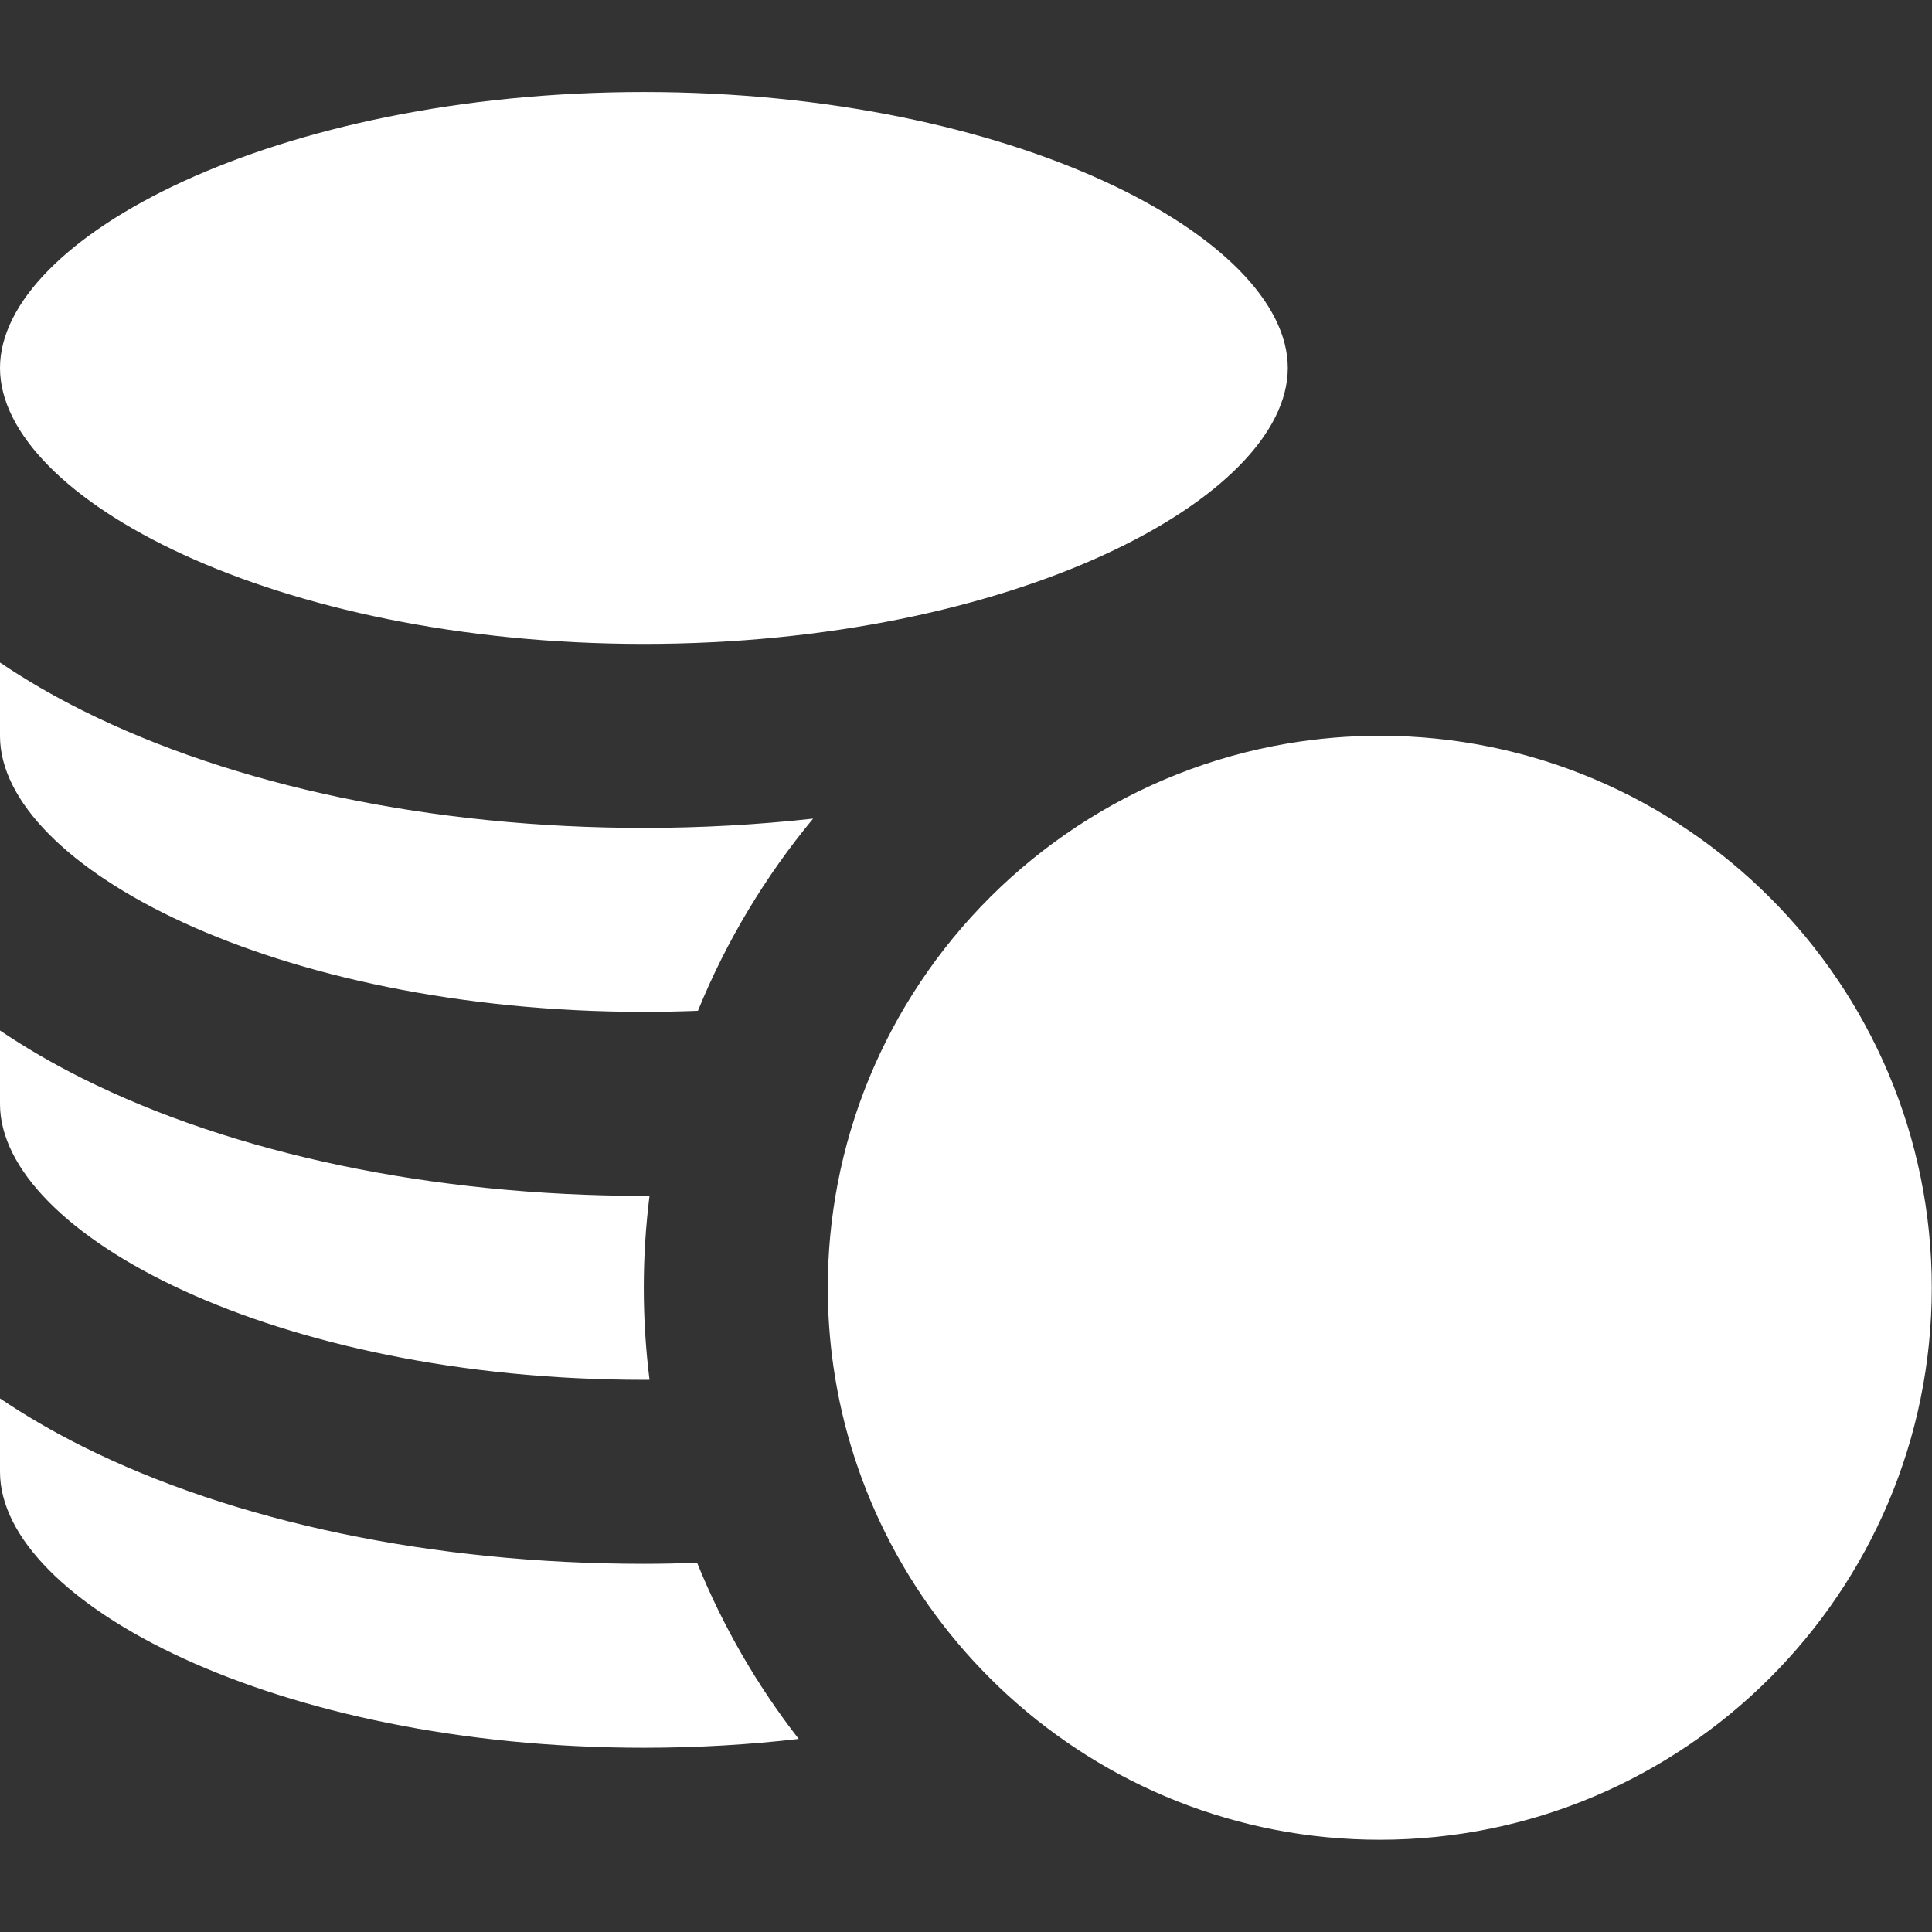 <?xml version="1.0" encoding="UTF-8"?> <svg xmlns="http://www.w3.org/2000/svg" width="315" height="315" viewBox="0 0 315 315" fill="none"><rect x="0" y="0" width="315" height="315" fill="#333333" stroke="none"/> <g clip-path="url(#clip0)"> <path d="M104.982 104.987C165.068 104.987 209.965 81.234 209.965 59.995C209.965 38.758 165.067 15.004 104.982 15.004C44.897 15.004 0 38.758 0 59.995C0 81.234 44.896 104.987 104.982 104.987Z" fill="white"></path> <path d="M104.982 284.961C113.752 284.961 122.193 284.451 130.222 283.522C123.454 274.824 117.857 265.172 113.664 254.806C110.783 254.903 107.892 254.97 104.981 254.97C70.648 254.97 38.134 248.167 13.431 235.815C8.567 233.383 4.091 230.77 0 228.004V239.97C0 261.207 44.896 284.961 104.982 284.961Z" fill="white"></path> <path d="M104.982 224.97C105.29 224.97 105.593 224.965 105.9 224.964C105.285 220.048 104.964 215.041 104.964 209.961C104.964 204.883 105.284 199.879 105.9 194.967C105.593 194.967 105.289 194.978 104.982 194.978C70.649 194.978 38.136 188.175 13.432 175.823C8.567 173.391 4.09 170.778 -0.001 168.013V179.978C-7.08003e-06 201.216 44.896 224.97 104.982 224.97Z" fill="white"></path> <path d="M104.982 164.977C107.958 164.977 110.894 164.917 113.793 164.803C118.449 153.38 124.812 142.829 132.57 133.472C123.588 134.462 114.357 134.987 104.982 134.987C70.649 134.987 38.136 128.184 13.432 115.832C8.567 113.399 4.09 110.787 -0.001 108.021V119.987C-7.08003e-06 141.225 44.896 164.977 104.982 164.977Z" fill="white"></path> <path d="M149.982 160.244C143.492 170.001 138.855 181.09 136.574 193.006C135.521 198.499 134.965 204.166 134.965 209.961C134.965 214.318 135.283 218.602 135.884 222.795C137.361 233.096 140.588 242.836 145.254 251.709C150.15 261.02 156.627 269.375 164.33 276.41C180.338 291.031 201.628 299.961 224.965 299.961C274.591 299.961 314.965 259.587 314.965 209.961C314.965 160.334 274.591 119.961 224.965 119.961C219.836 119.961 214.807 120.399 209.909 121.227C184.961 125.446 163.473 139.965 149.982 160.244Z" fill="white"></path> </g> <defs> <clipPath id="clip0"> <rect width="314.965" height="314.965" fill="white"></rect> </clipPath> </defs> </svg> 